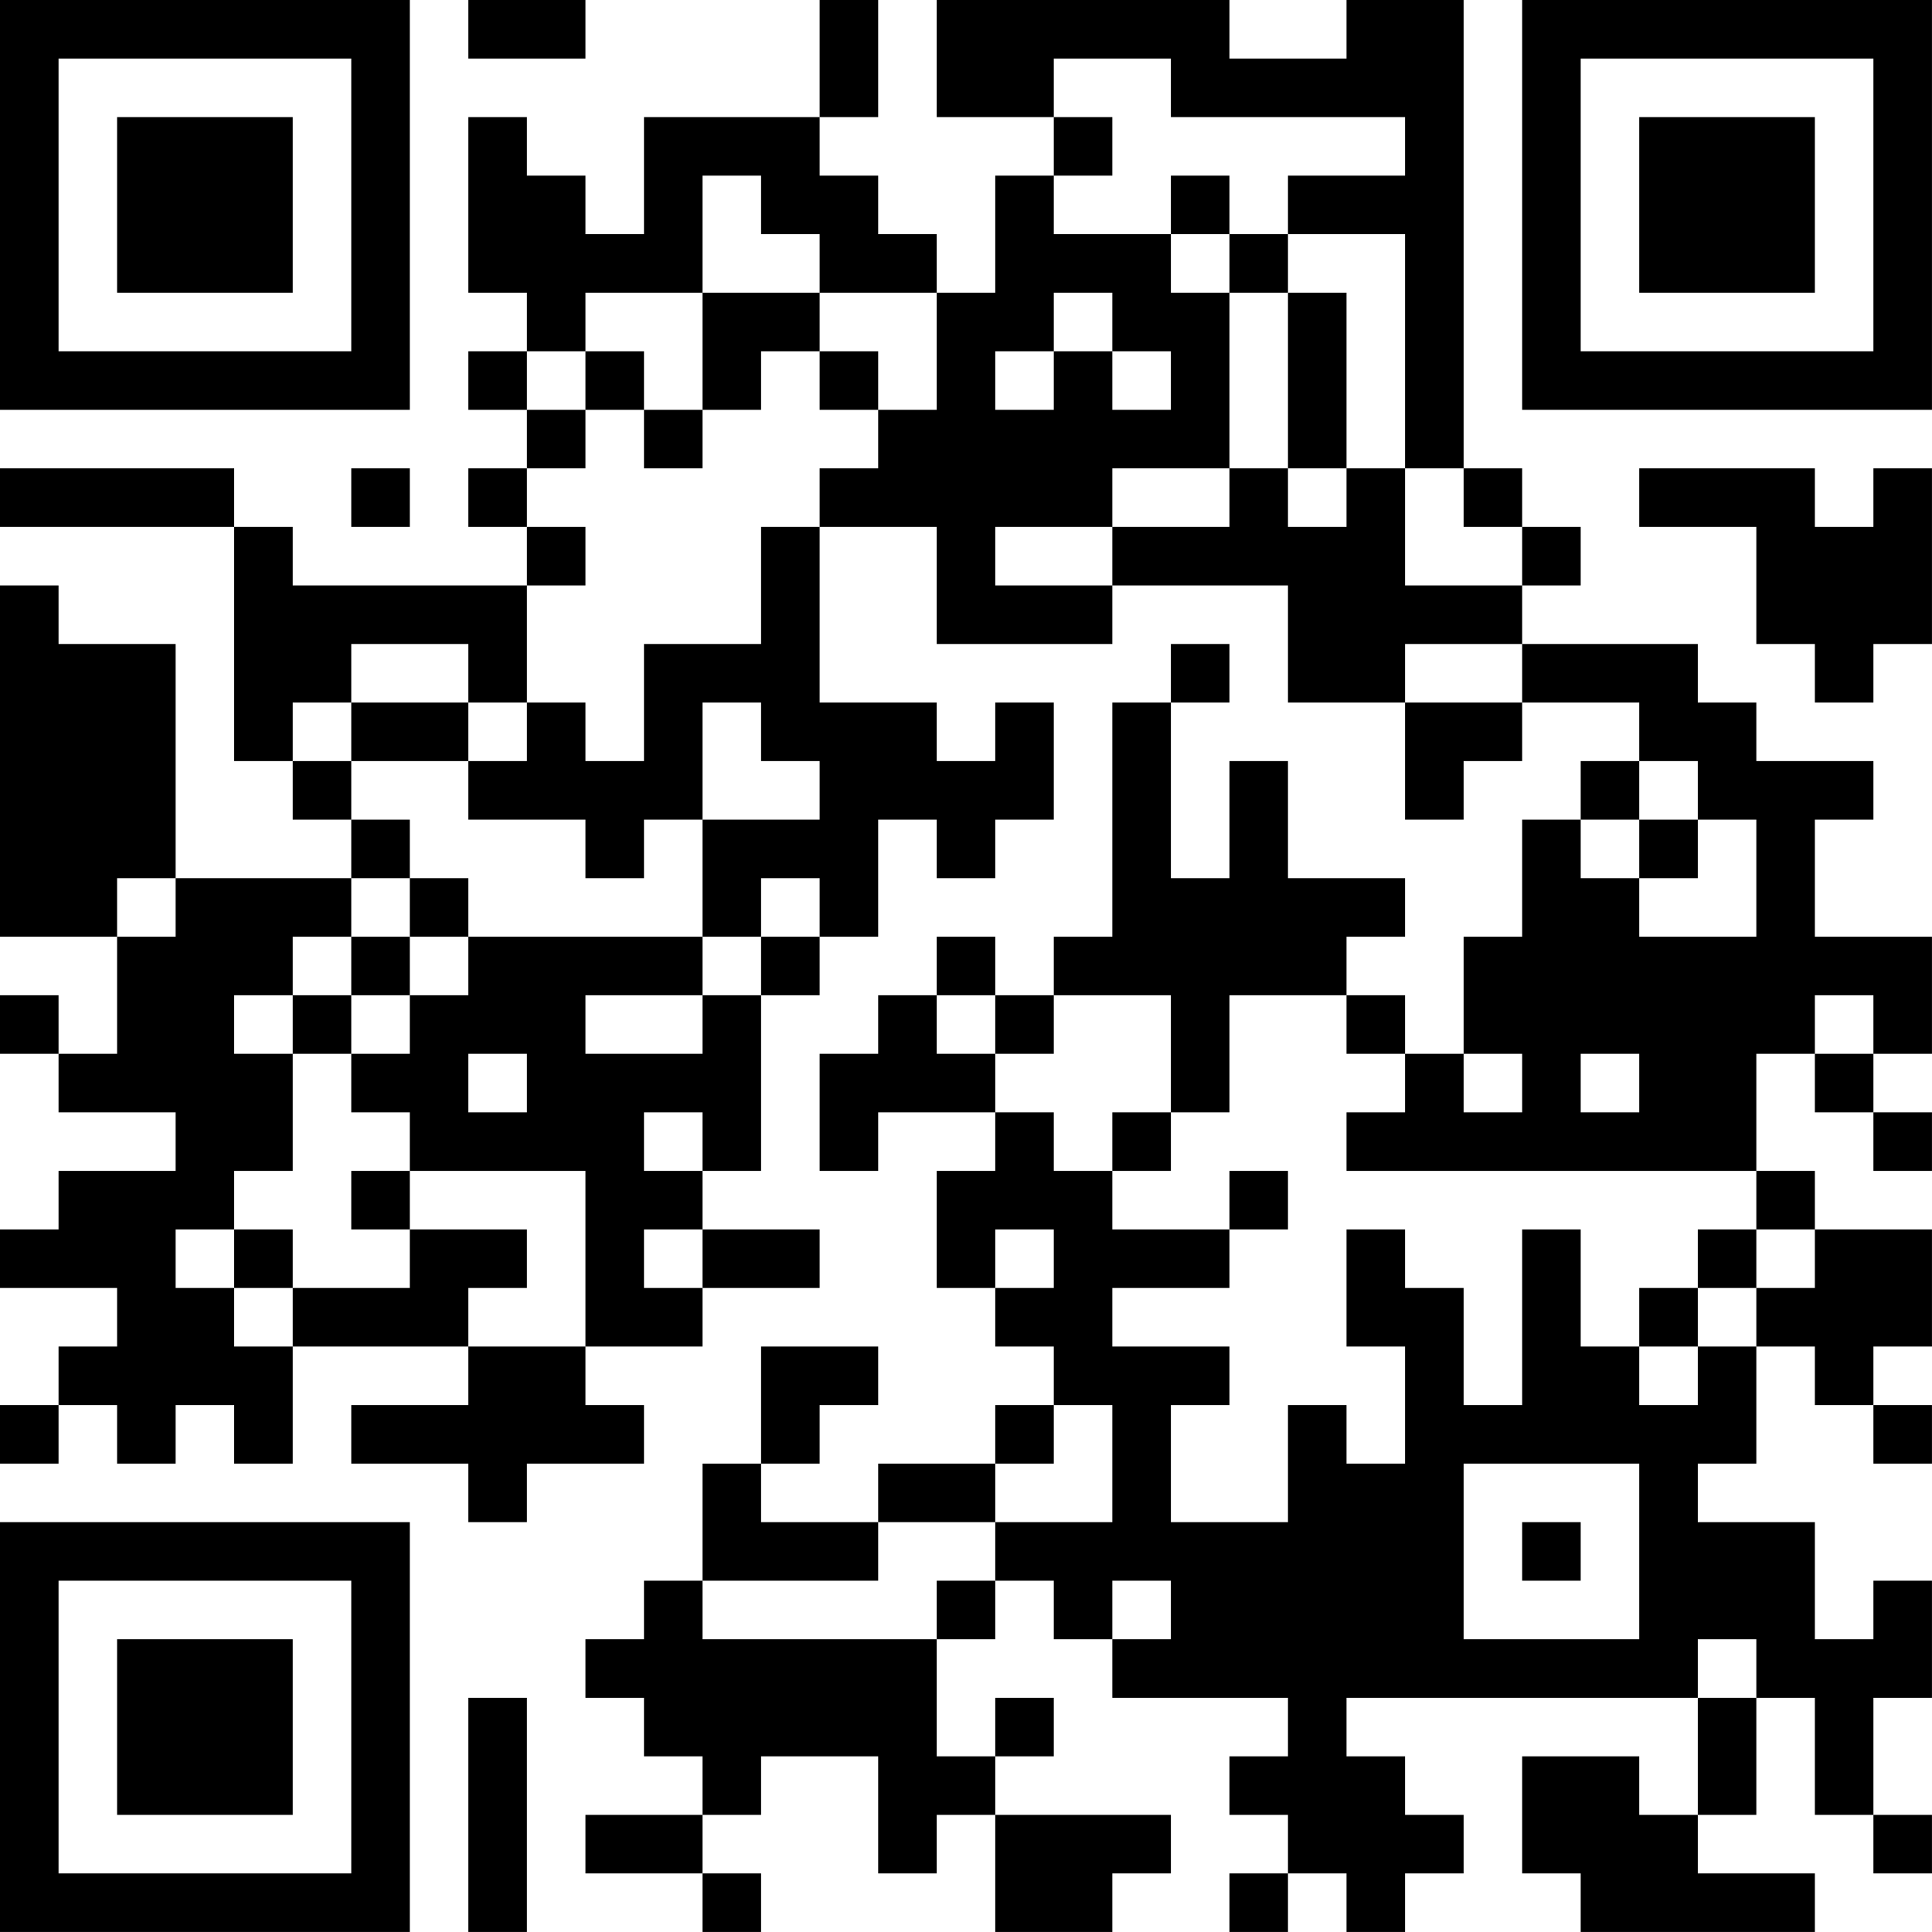 <?xml version="1.0" encoding="UTF-8"?>
<svg xmlns="http://www.w3.org/2000/svg" version="1.1" width="400" height="400" viewBox="0 0 400 400"><rect x="0" y="0" width="400" height="400" fill="#ffffff"/><g transform="scale(12.121)"><g transform="translate(0,0)"><path fill-rule="evenodd" d="M8 0L8 1L10 1L10 0ZM14 0L14 2L11 2L11 4L10 4L10 3L9 3L9 2L8 2L8 5L9 5L9 6L8 6L8 7L9 7L9 8L8 8L8 9L9 9L9 10L5 10L5 9L4 9L4 8L0 8L0 9L4 9L4 13L5 13L5 14L6 14L6 15L3 15L3 11L1 11L1 10L0 10L0 16L2 16L2 18L1 18L1 17L0 17L0 18L1 18L1 19L3 19L3 20L1 20L1 21L0 21L0 22L2 22L2 23L1 23L1 24L0 24L0 25L1 25L1 24L2 24L2 25L3 25L3 24L4 24L4 25L5 25L5 23L8 23L8 24L6 24L6 25L8 25L8 26L9 26L9 25L11 25L11 24L10 24L10 23L12 23L12 22L14 22L14 21L12 21L12 20L13 20L13 17L14 17L14 16L15 16L15 14L16 14L16 15L17 15L17 14L18 14L18 12L17 12L17 13L16 13L16 12L14 12L14 9L16 9L16 11L19 11L19 10L22 10L22 12L24 12L24 14L25 14L25 13L26 13L26 12L28 12L28 13L27 13L27 14L26 14L26 16L25 16L25 18L24 18L24 17L23 17L23 16L24 16L24 15L22 15L22 13L21 13L21 15L20 15L20 12L21 12L21 11L20 11L20 12L19 12L19 16L18 16L18 17L17 17L17 16L16 16L16 17L15 17L15 18L14 18L14 20L15 20L15 19L17 19L17 20L16 20L16 22L17 22L17 23L18 23L18 24L17 24L17 25L15 25L15 26L13 26L13 25L14 25L14 24L15 24L15 23L13 23L13 25L12 25L12 27L11 27L11 28L10 28L10 29L11 29L11 30L12 30L12 31L10 31L10 32L12 32L12 33L13 33L13 32L12 32L12 31L13 31L13 30L15 30L15 32L16 32L16 31L17 31L17 33L19 33L19 32L20 32L20 31L17 31L17 30L18 30L18 29L17 29L17 30L16 30L16 28L17 28L17 27L18 27L18 28L19 28L19 29L22 29L22 30L21 30L21 31L22 31L22 32L21 32L21 33L22 33L22 32L23 32L23 33L24 33L24 32L25 32L25 31L24 31L24 30L23 30L23 29L29 29L29 31L28 31L28 30L26 30L26 32L27 32L27 33L31 33L31 32L29 32L29 31L30 31L30 29L31 29L31 31L32 31L32 32L33 32L33 31L32 31L32 29L33 29L33 27L32 27L32 28L31 28L31 26L29 26L29 25L30 25L30 23L31 23L31 24L32 24L32 25L33 25L33 24L32 24L32 23L33 23L33 21L31 21L31 20L30 20L30 18L31 18L31 19L32 19L32 20L33 20L33 19L32 19L32 18L33 18L33 16L31 16L31 14L32 14L32 13L30 13L30 12L29 12L29 11L26 11L26 10L27 10L27 9L26 9L26 8L25 8L25 0L23 0L23 1L21 1L21 0L16 0L16 2L18 2L18 3L17 3L17 5L16 5L16 4L15 4L15 3L14 3L14 2L15 2L15 0ZM18 1L18 2L19 2L19 3L18 3L18 4L20 4L20 5L21 5L21 8L19 8L19 9L17 9L17 10L19 10L19 9L21 9L21 8L22 8L22 9L23 9L23 8L24 8L24 10L26 10L26 9L25 9L25 8L24 8L24 4L22 4L22 3L24 3L24 2L20 2L20 1ZM12 3L12 5L10 5L10 6L9 6L9 7L10 7L10 8L9 8L9 9L10 9L10 10L9 10L9 12L8 12L8 11L6 11L6 12L5 12L5 13L6 13L6 14L7 14L7 15L6 15L6 16L5 16L5 17L4 17L4 18L5 18L5 20L4 20L4 21L3 21L3 22L4 22L4 23L5 23L5 22L7 22L7 21L9 21L9 22L8 22L8 23L10 23L10 20L7 20L7 19L6 19L6 18L7 18L7 17L8 17L8 16L12 16L12 17L10 17L10 18L12 18L12 17L13 17L13 16L14 16L14 15L13 15L13 16L12 16L12 14L14 14L14 13L13 13L13 12L12 12L12 14L11 14L11 15L10 15L10 14L8 14L8 13L9 13L9 12L10 12L10 13L11 13L11 11L13 11L13 9L14 9L14 8L15 8L15 7L16 7L16 5L14 5L14 4L13 4L13 3ZM20 3L20 4L21 4L21 5L22 5L22 8L23 8L23 5L22 5L22 4L21 4L21 3ZM12 5L12 7L11 7L11 6L10 6L10 7L11 7L11 8L12 8L12 7L13 7L13 6L14 6L14 7L15 7L15 6L14 6L14 5ZM18 5L18 6L17 6L17 7L18 7L18 6L19 6L19 7L20 7L20 6L19 6L19 5ZM6 8L6 9L7 9L7 8ZM28 8L28 9L30 9L30 11L31 11L31 12L32 12L32 11L33 11L33 8L32 8L32 9L31 9L31 8ZM24 11L24 12L26 12L26 11ZM6 12L6 13L8 13L8 12ZM28 13L28 14L27 14L27 15L28 15L28 16L30 16L30 14L29 14L29 13ZM28 14L28 15L29 15L29 14ZM2 15L2 16L3 16L3 15ZM7 15L7 16L6 16L6 17L5 17L5 18L6 18L6 17L7 17L7 16L8 16L8 15ZM16 17L16 18L17 18L17 19L18 19L18 20L19 20L19 21L21 21L21 22L19 22L19 23L21 23L21 24L20 24L20 26L22 26L22 24L23 24L23 25L24 25L24 23L23 23L23 21L24 21L24 22L25 22L25 24L26 24L26 21L27 21L27 23L28 23L28 24L29 24L29 23L30 23L30 22L31 22L31 21L30 21L30 20L23 20L23 19L24 19L24 18L23 18L23 17L21 17L21 19L20 19L20 17L18 17L18 18L17 18L17 17ZM31 17L31 18L32 18L32 17ZM8 18L8 19L9 19L9 18ZM25 18L25 19L26 19L26 18ZM27 18L27 19L28 19L28 18ZM11 19L11 20L12 20L12 19ZM19 19L19 20L20 20L20 19ZM6 20L6 21L7 21L7 20ZM21 20L21 21L22 21L22 20ZM4 21L4 22L5 22L5 21ZM11 21L11 22L12 22L12 21ZM17 21L17 22L18 22L18 21ZM29 21L29 22L28 22L28 23L29 23L29 22L30 22L30 21ZM18 24L18 25L17 25L17 26L15 26L15 27L12 27L12 28L16 28L16 27L17 27L17 26L19 26L19 24ZM25 25L25 28L28 28L28 25ZM26 26L26 27L27 27L27 26ZM19 27L19 28L20 28L20 27ZM29 28L29 29L30 29L30 28ZM8 29L8 33L9 33L9 29ZM0 0L0 7L7 7L7 0ZM1 1L1 6L6 6L6 1ZM2 2L2 5L5 5L5 2ZM26 0L26 7L33 7L33 0ZM27 1L27 6L32 6L32 1ZM28 2L28 5L31 5L31 2ZM0 26L0 33L7 33L7 26ZM1 27L1 32L6 32L6 27ZM2 28L2 31L5 31L5 28Z" fill="#000000"/></g></g></svg>

